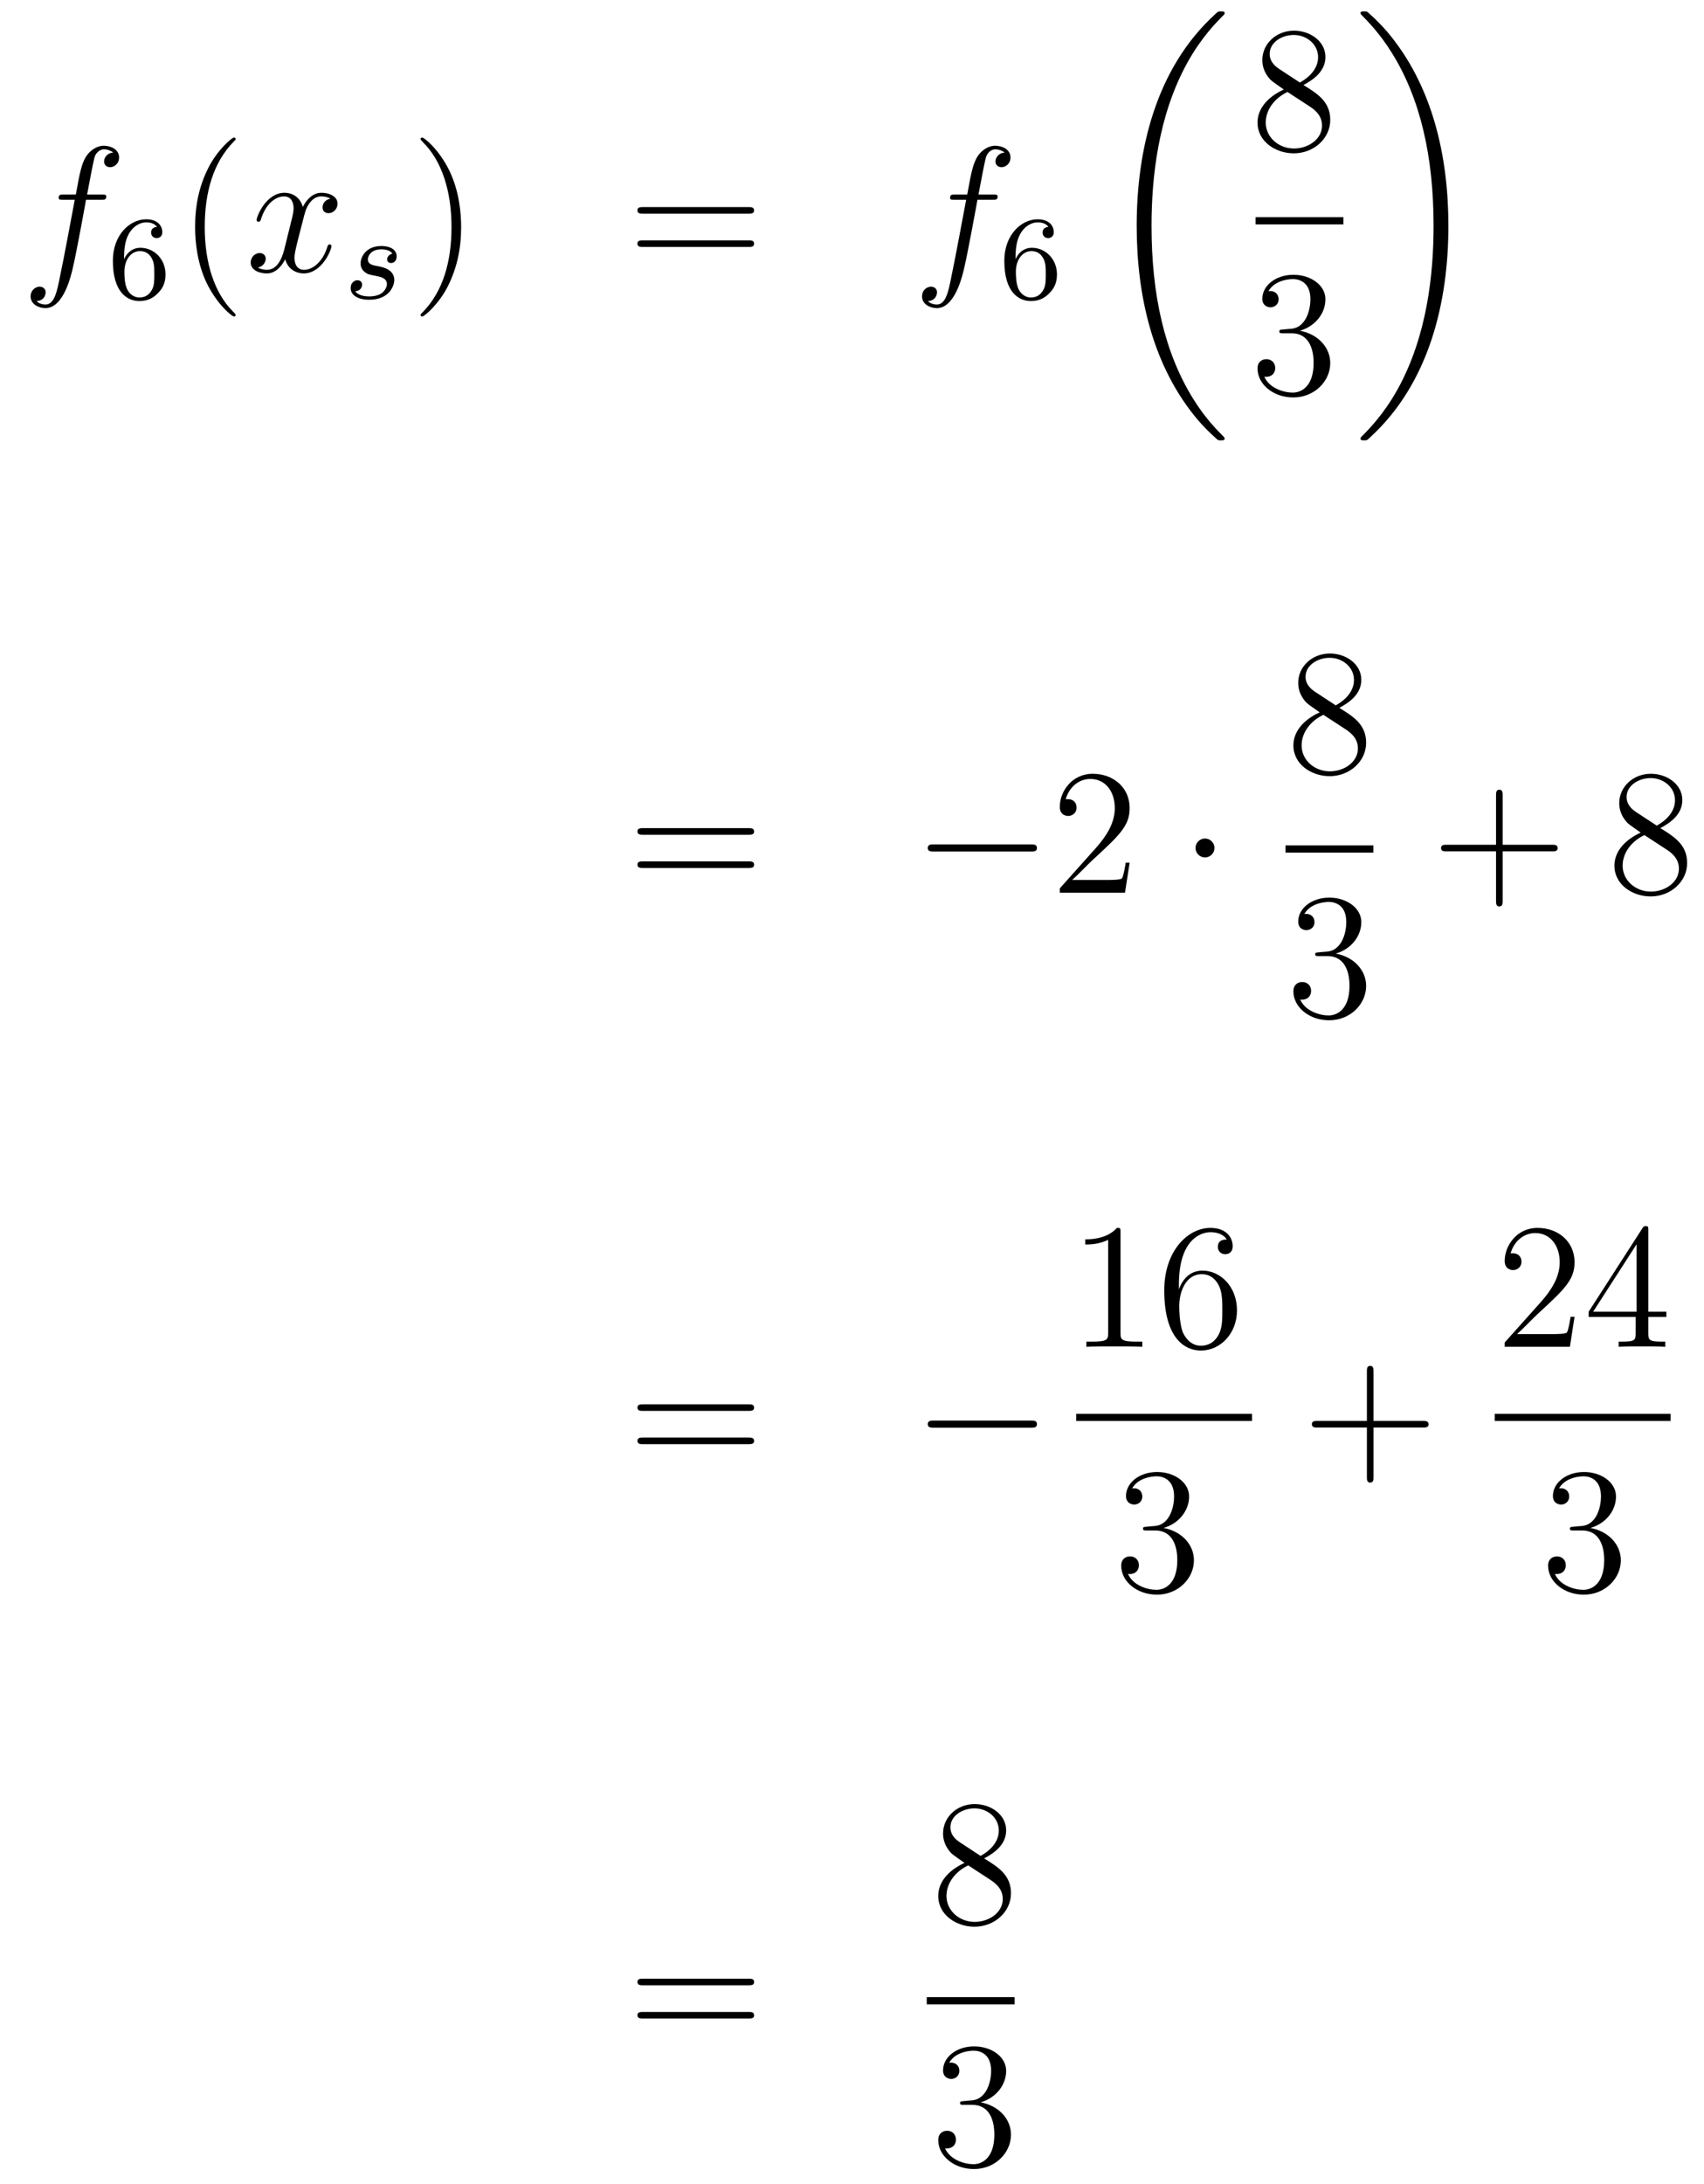 <?xml version='1.0'?>
<!-- This file was generated by dvisvgm 1.14.1 -->
<svg height='146pt' version='1.1' viewBox='0 -146 114 146' width='114pt' xmlns='http://www.w3.org/2000/svg' xmlns:xlink='http://www.w3.org/1999/xlink'>
<g id='page1'>
<g transform='matrix(1 0 0 1 -132 521)'>
<path d='M138.772 -653.646C139.011 -653.646 139.106 -653.646 139.106 -653.873C139.106 -653.992 139.011 -653.992 138.795 -653.992H137.827C138.054 -655.223 138.222 -656.072 138.317 -656.455C138.389 -656.742 138.64 -657.017 138.951 -657.017C139.202 -657.017 139.453 -656.909 139.572 -656.802C139.106 -656.754 138.963 -656.407 138.963 -656.204C138.963 -655.965 139.142 -655.821 139.369 -655.821C139.608 -655.821 139.967 -656.024 139.967 -656.479C139.967 -656.981 139.465 -657.256 138.939 -657.256C138.425 -657.256 137.923 -656.873 137.684 -656.407C137.468 -655.988 137.349 -655.558 137.074 -653.992H136.273C136.046 -653.992 135.927 -653.992 135.927 -653.777C135.927 -653.646 135.998 -653.646 136.237 -653.646H137.002C136.787 -652.534 136.297 -649.832 136.022 -648.553C135.819 -647.513 135.64 -646.64 135.042 -646.64C135.006 -646.64 134.659 -646.64 134.444 -646.867C135.054 -646.915 135.054 -647.441 135.054 -647.453C135.054 -647.692 134.874 -647.836 134.648 -647.836C134.408 -647.836 134.05 -647.632 134.05 -647.178C134.05 -646.664 134.576 -646.401 135.042 -646.401C136.261 -646.401 136.763 -648.589 136.895 -649.187C137.11 -650.107 137.696 -653.287 137.755 -653.646H138.772Z' fill-rule='evenodd'/>
<path d='M140.3 -649.677C140.3 -650.339 140.355 -650.921 140.642 -651.407C140.881 -651.805 141.288 -652.132 141.79 -652.132C141.949 -652.132 142.316 -652.108 142.499 -651.829C142.14 -651.813 142.108 -651.542 142.108 -651.454C142.108 -651.215 142.292 -651.08 142.483 -651.08C142.626 -651.08 142.857 -651.168 142.857 -651.47C142.857 -651.948 142.499 -652.339 141.782 -652.339C140.674 -652.339 139.551 -651.287 139.551 -649.566C139.551 -647.407 140.555 -646.873 141.327 -646.873C141.71 -646.873 142.124 -646.976 142.483 -647.319C142.802 -647.63 143.073 -647.964 143.073 -648.657C143.073 -649.702 142.284 -650.434 141.399 -650.434C140.826 -650.434 140.483 -650.068 140.3 -649.677ZM141.327 -647.112C140.905 -647.112 140.642 -647.407 140.523 -647.63C140.339 -647.988 140.323 -648.53 140.323 -648.833C140.323 -649.622 140.754 -650.212 141.368 -650.212C141.766 -650.212 142.005 -650.004 142.156 -649.725C142.324 -649.431 142.324 -649.072 142.324 -648.666C142.324 -648.259 142.324 -647.908 142.164 -647.622C141.957 -647.255 141.678 -647.112 141.327 -647.112Z' fill-rule='evenodd'/>
<path d='M147.765 -645.935C147.765 -645.971 147.765 -645.995 147.562 -646.198C146.367 -647.406 145.697 -649.378 145.697 -651.817C145.697 -654.136 146.259 -656.132 147.646 -657.543C147.765 -657.65 147.765 -657.674 147.765 -657.71C147.765 -657.782 147.705 -657.806 147.657 -657.806C147.502 -657.806 146.522 -656.945 145.936 -655.773C145.327 -654.566 145.052 -653.287 145.052 -651.817C145.052 -650.752 145.219 -649.33 145.84 -648.051C146.546 -646.617 147.526 -645.839 147.657 -645.839C147.705 -645.839 147.765 -645.863 147.765 -645.935Z' fill-rule='evenodd'/>
<path d='M154.105 -653.717C153.722 -653.646 153.579 -653.359 153.579 -653.132C153.579 -652.845 153.806 -652.749 153.973 -652.749C154.332 -652.749 154.583 -653.06 154.583 -653.382C154.583 -653.885 154.009 -654.112 153.507 -654.112C152.778 -654.112 152.371 -653.394 152.264 -653.167C151.989 -654.064 151.248 -654.112 151.033 -654.112C149.813 -654.112 149.168 -652.546 149.168 -652.283C149.168 -652.235 149.215 -652.175 149.299 -652.175C149.395 -652.175 149.419 -652.247 149.443 -652.295C149.849 -653.622 150.65 -653.873 150.997 -653.873C151.535 -653.873 151.642 -653.371 151.642 -653.084C151.642 -652.821 151.57 -652.546 151.427 -651.972L151.021 -650.334C150.841 -649.617 150.495 -648.96 149.861 -648.96C149.801 -648.96 149.503 -648.96 149.251 -649.115C149.682 -649.199 149.777 -649.557 149.777 -649.701C149.777 -649.94 149.598 -650.083 149.371 -650.083C149.084 -650.083 148.773 -649.832 148.773 -649.45C148.773 -648.948 149.335 -648.72 149.849 -648.72C150.423 -648.72 150.83 -649.175 151.08 -649.665C151.272 -648.96 151.869 -648.72 152.312 -648.72C153.531 -648.72 154.176 -650.287 154.176 -650.549C154.176 -650.609 154.129 -650.657 154.057 -650.657C153.95 -650.657 153.937 -650.597 153.902 -650.502C153.579 -649.45 152.886 -648.96 152.348 -648.96C151.929 -648.96 151.702 -649.27 151.702 -649.76C151.702 -650.023 151.75 -650.215 151.941 -651.004L152.36 -652.629C152.539 -653.347 152.945 -653.873 153.495 -653.873C153.519 -653.873 153.854 -653.873 154.105 -653.717Z' fill-rule='evenodd'/>
<path d='M158.251 -650.036C158.068 -650.004 157.901 -649.861 157.901 -649.662C157.901 -649.518 157.996 -649.415 158.172 -649.415C158.291 -649.415 158.538 -649.502 158.538 -649.861C158.538 -650.355 158.02 -650.554 157.526 -650.554C156.458 -650.554 156.124 -649.797 156.124 -649.391C156.124 -649.311 156.124 -649.024 156.418 -648.801C156.602 -648.657 156.737 -648.634 157.152 -648.554C157.431 -648.498 157.885 -648.418 157.885 -648.004C157.885 -647.797 157.733 -647.534 157.51 -647.382C157.215 -647.191 156.825 -647.183 156.698 -647.183C156.506 -647.183 155.964 -647.215 155.765 -647.534C156.172 -647.55 156.227 -647.877 156.227 -647.972C156.227 -648.211 156.012 -648.267 155.917 -648.267C155.789 -648.267 155.462 -648.172 155.462 -647.733C155.462 -647.263 155.956 -646.96 156.698 -646.96C158.084 -646.96 158.379 -647.94 158.379 -648.275C158.379 -648.992 157.598 -649.144 157.303 -649.199C156.921 -649.271 156.61 -649.327 156.61 -649.662C156.61 -649.805 156.745 -650.331 157.518 -650.331C157.821 -650.331 158.132 -650.243 158.251 -650.036Z' fill-rule='evenodd'/>
<path d='M162.851 -651.817C162.851 -652.725 162.732 -654.207 162.062 -655.594C161.357 -657.028 160.377 -657.806 160.245 -657.806C160.197 -657.806 160.137 -657.782 160.137 -657.71C160.137 -657.674 160.137 -657.65 160.341 -657.447C161.536 -656.24 162.206 -654.267 162.206 -651.828C162.206 -649.509 161.644 -647.513 160.257 -646.102C160.137 -645.995 160.137 -645.971 160.137 -645.935C160.137 -645.863 160.197 -645.839 160.245 -645.839C160.4 -645.839 161.381 -646.7 161.967 -647.872C162.576 -649.091 162.851 -650.382 162.851 -651.817Z' fill-rule='evenodd'/>
<path d='M182.068 -652.713C182.235 -652.713 182.45 -652.713 182.45 -652.928C182.45 -653.155 182.247 -653.155 182.068 -653.155H175.027C174.859 -653.155 174.644 -653.155 174.644 -652.94C174.644 -652.713 174.847 -652.713 175.027 -652.713H182.068ZM182.068 -650.49C182.235 -650.49 182.45 -650.49 182.45 -650.705C182.45 -650.932 182.247 -650.932 182.068 -650.932H175.027C174.859 -650.932 174.644 -650.932 174.644 -650.717C174.644 -650.49 174.847 -650.49 175.027 -650.49H182.068Z' fill-rule='evenodd'/>
<path d='M198.407 -653.646C198.647 -653.646 198.742 -653.646 198.742 -653.873C198.742 -653.992 198.647 -653.992 198.431 -653.992H197.462C197.69 -655.223 197.857 -656.072 197.953 -656.455C198.025 -656.742 198.276 -657.017 198.587 -657.017C198.838 -657.017 199.088 -656.909 199.208 -656.802C198.742 -656.754 198.599 -656.407 198.599 -656.204C198.599 -655.965 198.778 -655.821 199.006 -655.821C199.244 -655.821 199.603 -656.024 199.603 -656.479C199.603 -656.981 199.1 -657.256 198.575 -657.256C198.061 -657.256 197.558 -656.873 197.32 -656.407C197.105 -655.988 196.985 -655.558 196.71 -653.992H195.908C195.682 -653.992 195.563 -653.992 195.563 -653.777C195.563 -653.646 195.634 -653.646 195.872 -653.646H196.638C196.423 -652.534 195.932 -649.832 195.658 -648.553C195.455 -647.513 195.276 -646.64 194.677 -646.64C194.641 -646.64 194.296 -646.64 194.08 -646.867C194.689 -646.915 194.689 -647.441 194.689 -647.453C194.689 -647.692 194.51 -647.836 194.284 -647.836C194.044 -647.836 193.686 -647.632 193.686 -647.178C193.686 -646.664 194.212 -646.401 194.677 -646.401C195.898 -646.401 196.399 -648.589 196.53 -649.187C196.746 -650.107 197.332 -653.287 197.392 -653.646H198.407Z' fill-rule='evenodd'/>
<path d='M199.939 -649.677C199.939 -650.339 199.996 -650.921 200.282 -651.407C200.521 -651.805 200.928 -652.132 201.43 -652.132C201.589 -652.132 201.955 -652.108 202.139 -651.829C201.78 -651.813 201.749 -651.542 201.749 -651.454C201.749 -651.215 201.932 -651.08 202.123 -651.08C202.266 -651.08 202.498 -651.168 202.498 -651.47C202.498 -651.948 202.139 -652.339 201.422 -652.339C200.314 -652.339 199.19 -651.287 199.19 -649.566C199.19 -647.407 200.195 -646.873 200.968 -646.873C201.35 -646.873 201.764 -646.976 202.123 -647.319C202.441 -647.63 202.712 -647.964 202.712 -648.657C202.712 -649.702 201.924 -650.434 201.04 -650.434C200.466 -650.434 200.123 -650.068 199.939 -649.677ZM200.968 -647.112C200.545 -647.112 200.282 -647.407 200.162 -647.63C199.979 -647.988 199.963 -648.53 199.963 -648.833C199.963 -649.622 200.394 -650.212 201.007 -650.212C201.406 -650.212 201.646 -650.004 201.797 -649.725C201.964 -649.431 201.964 -649.072 201.964 -648.666C201.964 -648.259 201.964 -647.908 201.804 -647.622C201.598 -647.255 201.318 -647.112 200.968 -647.112Z' fill-rule='evenodd'/>
<path d='M213.928 -637.68C213.928 -637.728 213.904 -637.752 213.88 -637.788C213.438 -638.23 212.636 -639.031 211.836 -640.322C209.911 -643.406 209.039 -647.291 209.039 -651.893C209.039 -655.109 209.47 -659.257 211.441 -662.819C212.386 -664.517 213.366 -665.497 213.892 -666.023C213.928 -666.059 213.928 -666.083 213.928 -666.119C213.928 -666.238 213.844 -666.238 213.677 -666.238C213.509 -666.238 213.486 -666.238 213.306 -666.059C209.302 -662.413 208.046 -656.938 208.046 -651.905C208.046 -647.207 209.122 -642.473 212.159 -638.899C212.398 -638.624 212.852 -638.134 213.342 -637.704C213.486 -637.56 213.509 -637.56 213.677 -637.56C213.844 -637.56 213.928 -637.56 213.928 -637.68Z' fill-rule='evenodd'/>
<path d='M219.202 -661.315C219.8 -661.638 220.673 -662.188 220.673 -663.192C220.673 -664.232 219.668 -664.949 218.569 -664.949C217.385 -664.949 216.452 -664.077 216.452 -662.989C216.452 -662.583 216.572 -662.176 216.907 -661.77C217.039 -661.614 217.051 -661.602 217.888 -661.017C216.728 -660.479 216.13 -659.678 216.13 -658.805C216.13 -657.538 217.338 -656.749 218.557 -656.749C219.883 -656.749 220.996 -657.729 220.996 -658.984C220.996 -660.204 220.135 -660.742 219.202 -661.315ZM217.577 -662.391C217.421 -662.499 216.943 -662.81 216.943 -663.395C216.943 -664.173 217.756 -664.662 218.557 -664.662C219.418 -664.662 220.182 -664.041 220.182 -663.18C220.182 -662.451 219.656 -661.865 218.963 -661.483L217.577 -662.391ZM218.138 -660.849L219.586 -659.905C219.895 -659.702 220.446 -659.331 220.446 -658.602C220.446 -657.693 219.526 -657.072 218.569 -657.072C217.553 -657.072 216.68 -657.813 216.68 -658.805C216.68 -659.737 217.361 -660.491 218.138 -660.849Z' fill-rule='evenodd'/>
<path d='M216 -652H221.879V-652.48H216'/>
<path d='M217.84 -644.972C217.637 -644.96 217.589 -644.947 217.589 -644.84C217.589 -644.721 217.649 -644.721 217.864 -644.721H218.413C219.43 -644.721 219.883 -643.884 219.883 -642.736C219.883 -641.17 219.071 -640.752 218.485 -640.752C217.912 -640.752 216.931 -641.027 216.584 -641.816C216.967 -641.756 217.314 -641.971 217.314 -642.401C217.314 -642.748 217.062 -642.987 216.728 -642.987C216.44 -642.987 216.13 -642.82 216.13 -642.366C216.13 -641.302 217.194 -640.429 218.521 -640.429C219.943 -640.429 220.996 -641.517 220.996 -642.724C220.996 -643.824 220.111 -644.685 218.963 -644.888C220.003 -645.187 220.673 -646.059 220.673 -646.992C220.673 -647.936 219.692 -648.629 218.533 -648.629C217.338 -648.629 216.452 -647.9 216.452 -647.028C216.452 -646.549 216.823 -646.454 217.003 -646.454C217.254 -646.454 217.541 -646.633 217.541 -646.992C217.541 -647.374 217.254 -647.542 216.991 -647.542C216.919 -647.542 216.895 -647.542 216.859 -647.53C217.314 -648.342 218.437 -648.342 218.497 -648.342C218.892 -648.342 219.668 -648.163 219.668 -646.992C219.668 -646.765 219.632 -646.095 219.286 -645.581C218.928 -645.055 218.521 -645.019 218.198 -645.007L217.84 -644.972Z' fill-rule='evenodd'/>
<path d='M228.9 -651.893C228.9 -656.591 227.824 -661.325 224.788 -664.899C224.549 -665.174 224.094 -665.664 223.604 -666.095C223.46 -666.238 223.436 -666.238 223.27 -666.238C223.126 -666.238 223.019 -666.238 223.019 -666.119C223.019 -666.071 223.067 -666.023 223.09 -665.999C223.508 -665.569 224.309 -664.768 225.11 -663.477C227.035 -660.393 227.908 -656.508 227.908 -651.905C227.908 -648.69 227.477 -644.542 225.505 -640.979C224.561 -639.282 223.568 -638.29 223.067 -637.788C223.042 -637.752 223.019 -637.716 223.019 -637.68C223.019 -637.56 223.126 -637.56 223.27 -637.56C223.436 -637.56 223.46 -637.56 223.64 -637.74C227.645 -641.386 228.9 -646.861 228.9 -651.893Z' fill-rule='evenodd'/>
<path d='M182.069 -611.193C182.236 -611.193 182.452 -611.193 182.452 -611.408C182.452 -611.635 182.248 -611.635 182.069 -611.635H175.028C174.861 -611.635 174.646 -611.635 174.646 -611.42C174.646 -611.193 174.849 -611.193 175.028 -611.193H182.069ZM182.069 -608.97C182.236 -608.97 182.452 -608.97 182.452 -609.185C182.452 -609.412 182.248 -609.412 182.069 -609.412H175.028C174.861 -609.412 174.646 -609.412 174.646 -609.197C174.646 -608.97 174.849 -608.97 175.028 -608.97H182.069Z' fill-rule='evenodd'/>
<path d='M200.956 -610.069C201.158 -610.069 201.373 -610.069 201.373 -610.308C201.373 -610.548 201.158 -610.548 200.956 -610.548H194.488C194.285 -610.548 194.069 -610.548 194.069 -610.308C194.069 -610.069 194.285 -610.069 194.488 -610.069H200.956Z' fill-rule='evenodd'/>
<path d='M207.575 -609.328H207.312C207.276 -609.125 207.181 -608.467 207.061 -608.276C206.977 -608.169 206.296 -608.169 205.938 -608.169H203.726C204.049 -608.444 204.778 -609.209 205.088 -609.496C206.905 -611.169 207.575 -611.791 207.575 -612.974C207.575 -614.349 206.488 -615.269 205.1 -615.269C203.714 -615.269 202.901 -614.086 202.901 -613.058C202.901 -612.448 203.428 -612.448 203.462 -612.448C203.714 -612.448 204.025 -612.627 204.025 -613.01C204.025 -613.345 203.797 -613.572 203.462 -613.572C203.356 -613.572 203.332 -613.572 203.296 -613.56C203.522 -614.373 204.168 -614.923 204.946 -614.923C205.962 -614.923 206.582 -614.074 206.582 -612.974C206.582 -611.958 205.997 -611.073 205.316 -610.308L202.901 -607.607V-607.32H207.264L207.575 -609.328Z' fill-rule='evenodd'/>
<path d='M213.25 -610.308C213.25 -610.655 212.963 -610.942 212.616 -610.942C212.269 -610.942 211.982 -610.655 211.982 -610.308C211.982 -609.962 212.269 -609.675 212.616 -609.675C212.963 -609.675 213.25 -609.962 213.25 -610.308Z' fill-rule='evenodd'/>
<path d='M221.602 -619.675C222.2 -619.998 223.073 -620.548 223.073 -621.552C223.073 -622.592 222.068 -623.309 220.969 -623.309C219.785 -623.309 218.852 -622.437 218.852 -621.349C218.852 -620.943 218.972 -620.536 219.307 -620.13C219.439 -619.974 219.451 -619.962 220.288 -619.377C219.128 -618.839 218.53 -618.038 218.53 -617.165C218.53 -615.898 219.738 -615.109 220.957 -615.109C222.283 -615.109 223.396 -616.089 223.396 -617.344C223.396 -618.564 222.535 -619.102 221.602 -619.675ZM219.977 -620.751C219.821 -620.859 219.343 -621.17 219.343 -621.755C219.343 -622.533 220.156 -623.022 220.957 -623.022C221.818 -623.022 222.582 -622.401 222.582 -621.54C222.582 -620.811 222.056 -620.225 221.363 -619.843L219.977 -620.751ZM220.538 -619.209L221.986 -618.265C222.295 -618.062 222.846 -617.691 222.846 -616.962C222.846 -616.053 221.926 -615.432 220.969 -615.432C219.953 -615.432 219.08 -616.173 219.08 -617.165C219.08 -618.097 219.761 -618.851 220.538 -619.209Z' fill-rule='evenodd'/>
<path d='M218 -610H223.879V-610.48H218'/>
<path d='M220.24 -603.332C220.037 -603.32 219.989 -603.307 219.989 -603.2C219.989 -603.081 220.049 -603.081 220.264 -603.081H220.813C221.83 -603.081 222.283 -602.244 222.283 -601.096C222.283 -599.53 221.471 -599.112 220.885 -599.112C220.312 -599.112 219.331 -599.387 218.984 -600.176C219.367 -600.116 219.714 -600.331 219.714 -600.761C219.714 -601.108 219.462 -601.347 219.128 -601.347C218.84 -601.347 218.53 -601.18 218.53 -600.726C218.53 -599.662 219.594 -598.789 220.921 -598.789C222.343 -598.789 223.396 -599.876 223.396 -601.084C223.396 -602.184 222.511 -603.045 221.363 -603.248C222.403 -603.547 223.073 -604.419 223.073 -605.352C223.073 -606.296 222.092 -606.989 220.933 -606.989C219.738 -606.989 218.852 -606.26 218.852 -605.388C218.852 -604.909 219.223 -604.814 219.403 -604.814C219.654 -604.814 219.941 -604.993 219.941 -605.352C219.941 -605.734 219.654 -605.902 219.391 -605.902C219.319 -605.902 219.295 -605.902 219.259 -605.89C219.714 -606.702 220.837 -606.702 220.897 -606.702C221.292 -606.702 222.068 -606.523 222.068 -605.352C222.068 -605.125 222.032 -604.455 221.686 -603.941C221.328 -603.415 220.921 -603.379 220.598 -603.367L220.24 -603.332Z' fill-rule='evenodd'/>
<path d='M232.53 -610.081H235.829C235.997 -610.081 236.212 -610.081 236.212 -610.297C236.212 -610.524 236.009 -610.524 235.829 -610.524H232.53V-613.823C232.53 -613.99 232.53 -614.206 232.314 -614.206C232.087 -614.206 232.087 -614.002 232.087 -613.823V-610.524H228.788C228.62 -610.524 228.406 -610.524 228.406 -610.308C228.406 -610.081 228.608 -610.081 228.788 -610.081H232.087V-606.782C232.087 -606.615 232.087 -606.4 232.302 -606.4C232.53 -606.4 232.53 -606.603 232.53 -606.782V-610.081Z' fill-rule='evenodd'/>
<path d='M243.079 -611.635C243.677 -611.958 244.55 -612.508 244.55 -613.512C244.55 -614.552 243.546 -615.269 242.446 -615.269C241.262 -615.269 240.33 -614.397 240.33 -613.309C240.33 -612.903 240.45 -612.496 240.785 -612.09C240.916 -611.934 240.928 -611.922 241.765 -611.337C240.605 -610.799 240.007 -609.998 240.007 -609.125C240.007 -607.858 241.214 -607.069 242.434 -607.069C243.761 -607.069 244.872 -608.049 244.872 -609.304C244.872 -610.524 244.012 -611.062 243.079 -611.635ZM241.453 -612.711C241.298 -612.819 240.821 -613.13 240.821 -613.715C240.821 -614.493 241.633 -614.982 242.434 -614.982C243.295 -614.982 244.06 -614.361 244.06 -613.5C244.06 -612.771 243.534 -612.185 242.84 -611.803L241.453 -612.711ZM242.016 -611.169L243.462 -610.225C243.773 -610.022 244.322 -609.651 244.322 -608.922C244.322 -608.013 243.402 -607.392 242.446 -607.392C241.429 -607.392 240.557 -608.133 240.557 -609.125C240.557 -610.057 241.238 -610.811 242.016 -611.169Z' fill-rule='evenodd'/>
<path d='M182.069 -572.674C182.236 -572.674 182.452 -572.674 182.452 -572.888C182.452 -573.115 182.248 -573.115 182.069 -573.115H175.028C174.861 -573.115 174.646 -573.115 174.646 -572.9C174.646 -572.674 174.849 -572.674 175.028 -572.674H182.069ZM182.069 -570.45C182.236 -570.45 182.452 -570.45 182.452 -570.665C182.452 -570.892 182.248 -570.892 182.069 -570.892H175.028C174.861 -570.892 174.646 -570.892 174.646 -570.677C174.646 -570.45 174.849 -570.45 175.028 -570.45H182.069Z' fill-rule='evenodd'/>
<path d='M200.956 -571.549C201.158 -571.549 201.373 -571.549 201.373 -571.788C201.373 -572.028 201.158 -572.028 200.956 -572.028H194.488C194.285 -572.028 194.069 -572.028 194.069 -571.788C194.069 -571.549 194.285 -571.549 194.488 -571.549H200.956Z' fill-rule='evenodd'/>
<path d='M206.963 -584.622C206.963 -584.898 206.963 -584.909 206.724 -584.909C206.437 -584.586 205.84 -584.144 204.608 -584.144V-583.798C204.883 -583.798 205.481 -583.798 206.138 -584.108V-577.88C206.138 -577.45 206.102 -577.307 205.05 -577.307H204.679V-576.96C205.002 -576.984 206.162 -576.984 206.556 -576.984C206.951 -576.984 208.098 -576.984 208.421 -576.96V-577.307H208.051C206.999 -577.307 206.963 -577.45 206.963 -577.88V-584.622ZM210.87 -581.12C210.87 -584.144 212.34 -584.622 212.986 -584.622C213.416 -584.622 213.847 -584.491 214.074 -584.132C213.93 -584.132 213.476 -584.132 213.476 -583.642C213.476 -583.379 213.655 -583.152 213.966 -583.152C214.265 -583.152 214.469 -583.332 214.469 -583.678C214.469 -584.299 214.014 -584.909 212.975 -584.909C211.468 -584.909 209.89 -583.368 209.89 -580.738C209.89 -577.45 211.325 -576.709 212.34 -576.709C213.643 -576.709 214.756 -577.844 214.756 -579.398C214.756 -580.988 213.643 -582.053 212.448 -582.053C211.385 -582.053 210.99 -581.132 210.87 -580.798V-581.12ZM212.34 -577.032C211.588 -577.032 211.229 -577.702 211.121 -577.952C211.014 -578.263 210.894 -578.849 210.894 -579.685C210.894 -580.63 211.325 -581.814 212.4 -581.814C213.058 -581.814 213.404 -581.371 213.584 -580.964C213.775 -580.522 213.775 -579.925 213.775 -579.41C213.775 -578.801 213.775 -578.263 213.548 -577.808C213.248 -577.235 212.819 -577.032 212.34 -577.032Z' fill-rule='evenodd'/>
<path d='M204 -572H215.761V-572.48H204'/>
<path d='M208.72 -564.931C208.517 -564.919 208.469 -564.907 208.469 -564.8C208.469 -564.68 208.529 -564.68 208.744 -564.68H209.293C210.31 -564.68 210.763 -563.844 210.763 -562.697C210.763 -561.13 209.951 -560.712 209.365 -560.712C208.792 -560.712 207.811 -560.987 207.464 -561.775C207.847 -561.716 208.194 -561.931 208.194 -562.361C208.194 -562.708 207.942 -562.948 207.608 -562.948C207.32 -562.948 207.01 -562.78 207.01 -562.326C207.01 -561.262 208.074 -560.389 209.401 -560.389C210.823 -560.389 211.876 -561.476 211.876 -562.684C211.876 -563.784 210.991 -564.644 209.843 -564.848C210.883 -565.146 211.553 -566.02 211.553 -566.952C211.553 -567.896 210.572 -568.589 209.413 -568.589C208.218 -568.589 207.332 -567.86 207.332 -566.988C207.332 -566.509 207.703 -566.413 207.883 -566.413C208.134 -566.413 208.421 -566.593 208.421 -566.952C208.421 -567.335 208.134 -567.502 207.871 -567.502C207.799 -567.502 207.775 -567.502 207.739 -567.49C208.194 -568.302 209.317 -568.302 209.377 -568.302C209.772 -568.302 210.548 -568.123 210.548 -566.952C210.548 -566.725 210.512 -566.056 210.166 -565.541C209.808 -565.015 209.401 -564.979 209.078 -564.967L208.72 -564.931Z' fill-rule='evenodd'/>
<path d='M223.89 -571.561H227.189C227.357 -571.561 227.572 -571.561 227.572 -571.776C227.572 -572.004 227.369 -572.004 227.189 -572.004H223.89V-575.303C223.89 -575.471 223.89 -575.686 223.674 -575.686C223.447 -575.686 223.447 -575.482 223.447 -575.303V-572.004H220.148C219.98 -572.004 219.766 -572.004 219.766 -571.788C219.766 -571.561 219.968 -571.561 220.148 -571.561H223.447V-568.262C223.447 -568.094 223.447 -567.88 223.662 -567.88C223.89 -567.88 223.89 -568.082 223.89 -568.262V-571.561Z' fill-rule='evenodd'/>
<path d='M237.34 -578.969H237.077C237.041 -578.765 236.945 -578.107 236.826 -577.916C236.742 -577.808 236.06 -577.808 235.702 -577.808H233.491C233.814 -578.083 234.542 -578.849 234.853 -579.136C236.67 -580.81 237.34 -581.431 237.34 -582.614C237.34 -583.99 236.252 -584.909 234.865 -584.909C233.479 -584.909 232.666 -583.726 232.666 -582.698C232.666 -582.089 233.192 -582.089 233.227 -582.089C233.479 -582.089 233.789 -582.268 233.789 -582.65C233.789 -582.985 233.562 -583.212 233.227 -583.212C233.12 -583.212 233.096 -583.212 233.06 -583.2C233.287 -584.012 233.933 -584.563 234.71 -584.563C235.726 -584.563 236.347 -583.714 236.347 -582.614C236.347 -581.598 235.762 -580.714 235.081 -579.948L232.666 -577.247V-576.96H237.029L237.34 -578.969ZM242.275 -584.742C242.275 -584.969 242.275 -585.029 242.108 -585.029C242.012 -585.029 241.976 -585.029 241.88 -584.886L238.283 -579.304V-578.957H241.427V-577.868C241.427 -577.427 241.403 -577.307 240.53 -577.307H240.29V-576.96C240.566 -576.984 241.511 -576.984 241.844 -576.984C242.179 -576.984 243.136 -576.984 243.41 -576.96V-577.307H243.172C242.311 -577.307 242.275 -577.427 242.275 -577.868V-578.957H243.482V-579.304H242.275V-584.742ZM241.487 -583.81V-579.304H238.582L241.487 -583.81Z' fill-rule='evenodd'/>
<path d='M232 -572H243.762V-572.48H232'/>
<path d='M237.28 -564.931C237.077 -564.919 237.029 -564.907 237.029 -564.8C237.029 -564.68 237.089 -564.68 237.304 -564.68H237.853C238.87 -564.68 239.323 -563.844 239.323 -562.697C239.323 -561.13 238.511 -560.712 237.925 -560.712C237.352 -560.712 236.371 -560.987 236.024 -561.775C236.407 -561.716 236.754 -561.931 236.754 -562.361C236.754 -562.708 236.502 -562.948 236.168 -562.948C235.88 -562.948 235.57 -562.78 235.57 -562.326C235.57 -561.262 236.634 -560.389 237.961 -560.389C239.383 -560.389 240.436 -561.476 240.436 -562.684C240.436 -563.784 239.551 -564.644 238.403 -564.848C239.443 -565.146 240.113 -566.02 240.113 -566.952C240.113 -567.896 239.132 -568.589 237.973 -568.589C236.778 -568.589 235.892 -567.86 235.892 -566.988C235.892 -566.509 236.263 -566.413 236.443 -566.413C236.694 -566.413 236.981 -566.593 236.981 -566.952C236.981 -567.335 236.694 -567.502 236.431 -567.502C236.359 -567.502 236.335 -567.502 236.299 -567.49C236.754 -568.302 237.877 -568.302 237.937 -568.302C238.332 -568.302 239.108 -568.123 239.108 -566.952C239.108 -566.725 239.072 -566.056 238.726 -565.541C238.368 -565.015 237.961 -564.979 237.638 -564.967L237.28 -564.931Z' fill-rule='evenodd'/>
<path d='M182.069 -534.274C182.236 -534.274 182.452 -534.274 182.452 -534.488C182.452 -534.715 182.248 -534.715 182.069 -534.715H175.028C174.861 -534.715 174.646 -534.715 174.646 -534.5C174.646 -534.274 174.849 -534.274 175.028 -534.274H182.069ZM182.069 -532.05C182.236 -532.05 182.452 -532.05 182.452 -532.265C182.452 -532.492 182.248 -532.492 182.069 -532.492H175.028C174.861 -532.492 174.646 -532.492 174.646 -532.277C174.646 -532.05 174.849 -532.05 175.028 -532.05H182.069Z' fill-rule='evenodd'/>
<path d='M197.842 -542.755C198.44 -543.078 199.313 -543.628 199.313 -544.632C199.313 -545.672 198.308 -546.389 197.209 -546.389C196.025 -546.389 195.092 -545.516 195.092 -544.429C195.092 -544.022 195.212 -543.617 195.547 -543.21C195.679 -543.054 195.691 -543.042 196.528 -542.456C195.368 -541.919 194.77 -541.118 194.77 -540.245C194.77 -538.978 195.978 -538.189 197.197 -538.189C198.523 -538.189 199.636 -539.17 199.636 -540.425C199.636 -541.644 198.775 -542.182 197.842 -542.755ZM196.217 -543.832C196.061 -543.938 195.583 -544.249 195.583 -544.835C195.583 -545.612 196.396 -546.102 197.197 -546.102C198.058 -546.102 198.822 -545.48 198.822 -544.62C198.822 -543.89 198.296 -543.305 197.603 -542.923L196.217 -543.832ZM196.778 -542.29L198.226 -541.345C198.535 -541.141 199.086 -540.77 199.086 -540.042C199.086 -539.134 198.166 -538.512 197.209 -538.512C196.193 -538.512 195.32 -539.252 195.32 -540.245C195.32 -541.177 196.001 -541.931 196.778 -542.29Z' fill-rule='evenodd'/>
<path d='M194 -533H199.879V-533.48H194'/>
<path d='M196.48 -526.531C196.277 -526.519 196.229 -526.507 196.229 -526.4C196.229 -526.28 196.289 -526.28 196.504 -526.28H197.053C198.07 -526.28 198.523 -525.444 198.523 -524.297C198.523 -522.73 197.711 -522.312 197.125 -522.312C196.552 -522.312 195.571 -522.587 195.224 -523.375C195.607 -523.316 195.954 -523.531 195.954 -523.961C195.954 -524.308 195.702 -524.548 195.368 -524.548C195.08 -524.548 194.77 -524.38 194.77 -523.926C194.77 -522.862 195.834 -521.989 197.161 -521.989C198.583 -521.989 199.636 -523.076 199.636 -524.284C199.636 -525.384 198.751 -526.244 197.603 -526.448C198.643 -526.746 199.313 -527.62 199.313 -528.552C199.313 -529.496 198.332 -530.189 197.173 -530.189C195.978 -530.189 195.092 -529.46 195.092 -528.588C195.092 -528.109 195.463 -528.013 195.643 -528.013C195.894 -528.013 196.181 -528.193 196.181 -528.552C196.181 -528.935 195.894 -529.102 195.631 -529.102C195.559 -529.102 195.535 -529.102 195.499 -529.09C195.954 -529.902 197.077 -529.902 197.137 -529.902C197.532 -529.902 198.308 -529.723 198.308 -528.552C198.308 -528.325 198.272 -527.656 197.926 -527.141C197.568 -526.615 197.161 -526.579 196.838 -526.567L196.48 -526.531Z' fill-rule='evenodd'/>
</g>
</g>
</svg>
